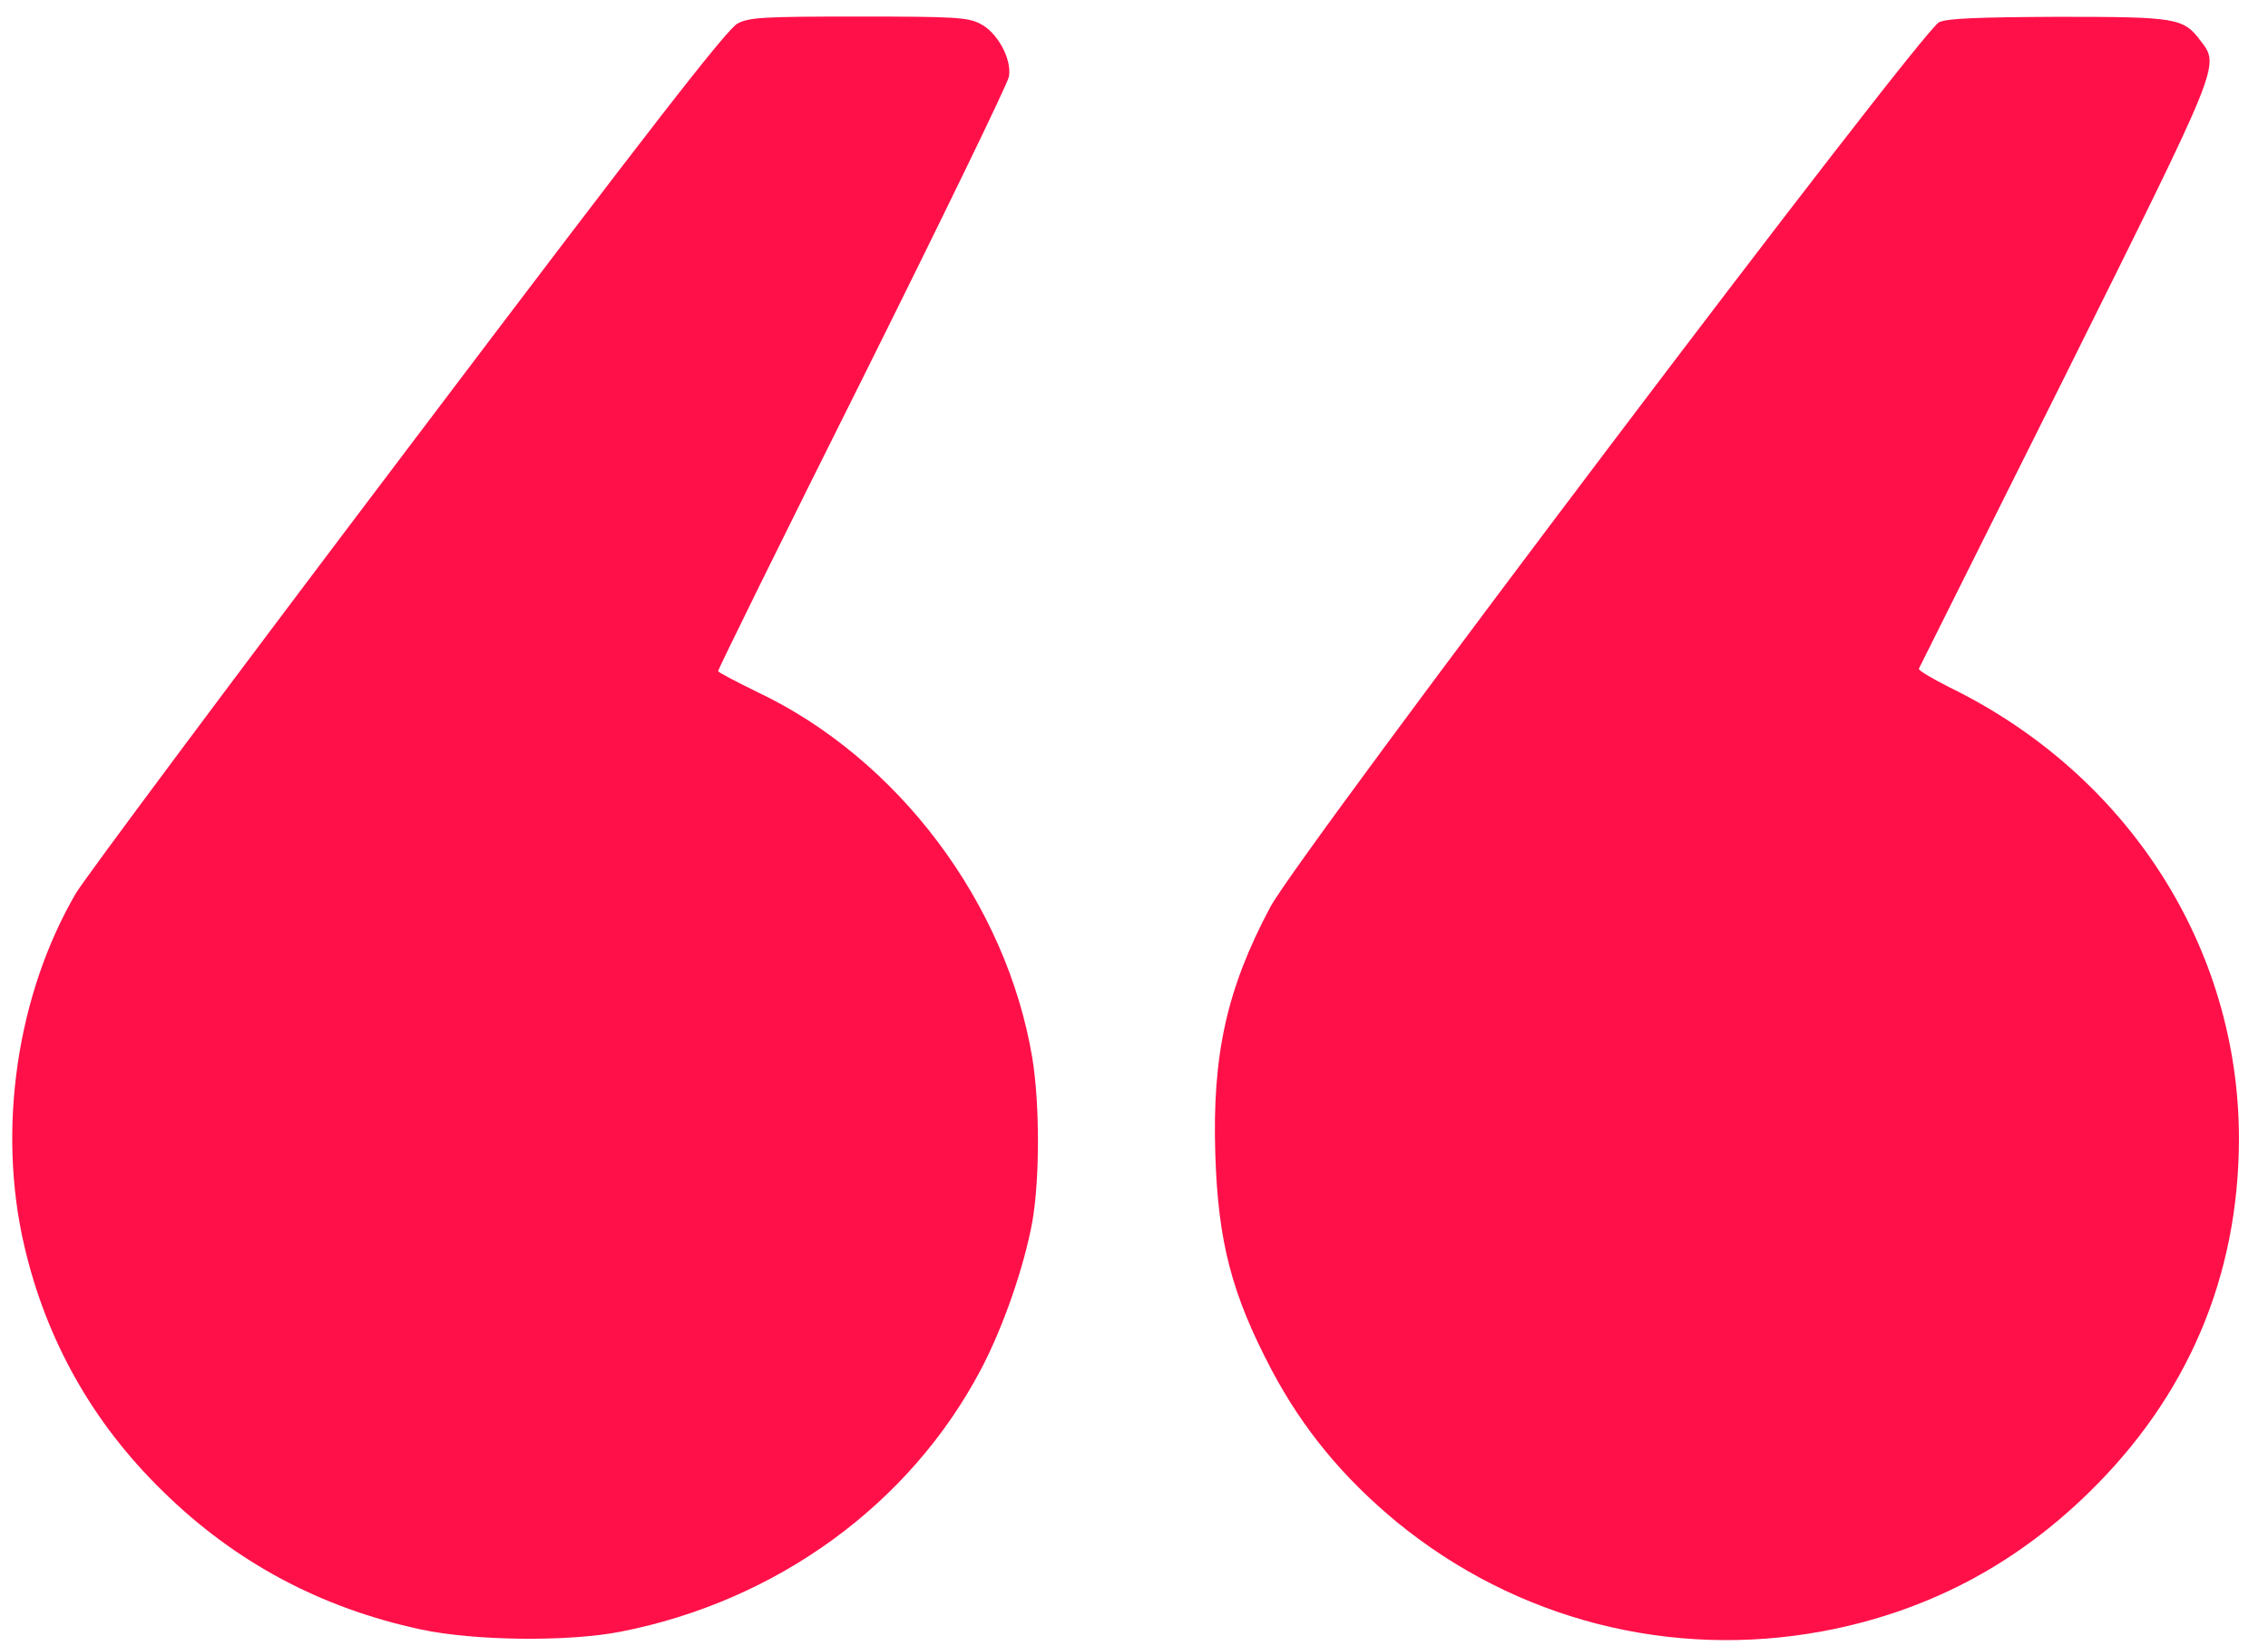 <?xml version="1.0" encoding="UTF-8"?> <svg xmlns="http://www.w3.org/2000/svg" width="51" height="37" viewBox="0 0 51 37" fill="none"> <path d="M16.588 0.527C16.359 0.639 14.654 2.826 9.187 10.059C5.276 15.225 1.918 19.729 1.707 20.082C0.38 22.355 -0.068 25.386 0.547 28.012C1.039 30.131 2.085 31.991 3.658 33.523C5.276 35.116 7.209 36.15 9.459 36.632C10.646 36.89 12.773 36.916 13.96 36.683C17.467 35.995 20.455 33.825 22.055 30.794C22.564 29.829 23.03 28.477 23.215 27.461C23.382 26.488 23.382 24.844 23.215 23.793C22.635 20.306 20.191 17.051 17.018 15.553C16.544 15.32 16.148 15.114 16.148 15.088C16.139 15.062 17.598 12.1 19.391 8.518C21.176 4.936 22.661 1.879 22.687 1.724C22.758 1.328 22.424 0.716 22.028 0.527C21.756 0.389 21.431 0.372 19.303 0.372C17.177 0.372 16.851 0.389 16.588 0.527Z" fill="#FF1049"></path> <path d="M43.606 0.498C43.211 0.67 29.209 19.183 28.567 20.389C27.583 22.232 27.258 23.721 27.328 25.943C27.39 27.923 27.697 29.094 28.594 30.799C29.297 32.125 30.193 33.21 31.398 34.209C34.096 36.422 37.577 37.309 40.996 36.672C43.29 36.241 45.267 35.217 46.955 33.572C49.196 31.393 50.339 28.698 50.347 25.607C50.347 21.31 47.86 17.418 43.843 15.455C43.448 15.257 43.131 15.068 43.149 15.033C43.166 14.999 44.643 12.045 46.427 8.472C49.952 1.385 49.917 1.488 49.486 0.92C49.099 0.403 48.95 0.378 46.287 0.378C44.494 0.386 43.799 0.412 43.606 0.498Z" fill="#FF1049"></path> </svg> 